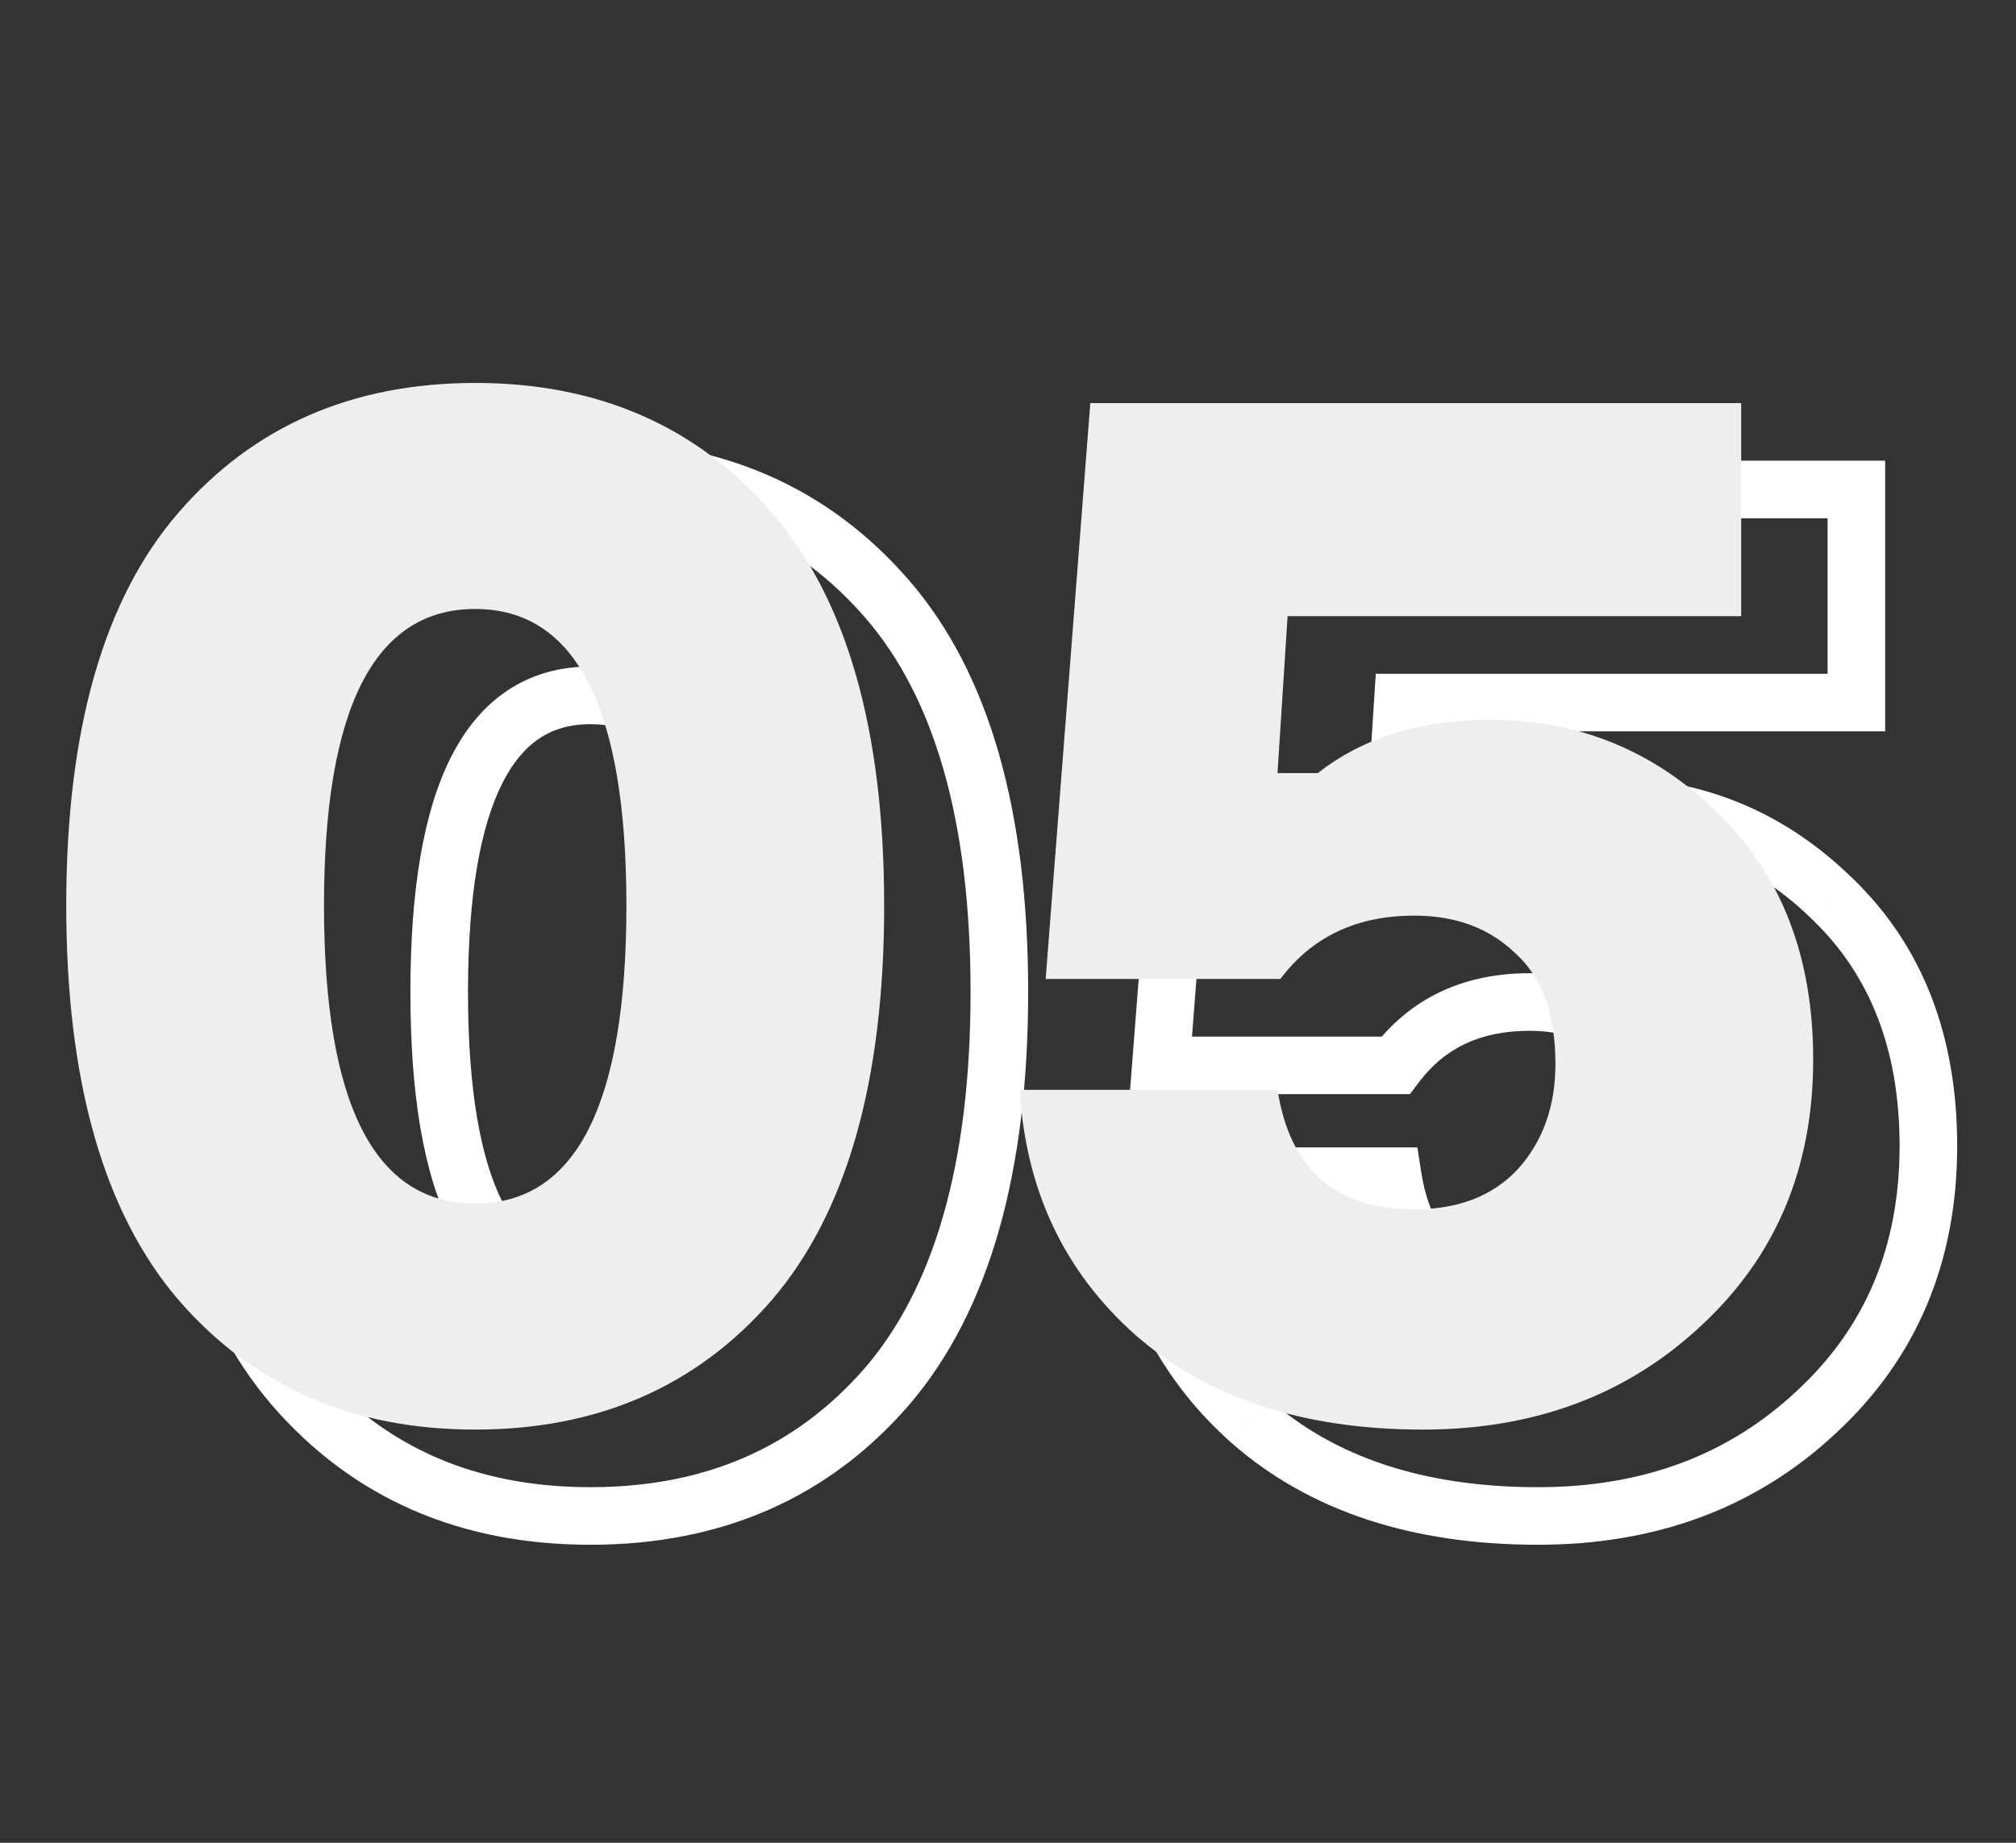 <?xml version="1.0" encoding="UTF-8"?> <svg xmlns="http://www.w3.org/2000/svg" width="70" height="64" viewBox="0 0 70 64" fill="none"><rect x="0" y="0" width="70" height="64" fill="#333333" stroke="none"/> <path d="M10.2 20.8L10.956 21.455L10.956 21.455L10.2 20.8ZM30.8 20.8L30.044 21.455L30.044 21.455L30.8 20.8ZM30.8 48.15L31.556 48.805L31.559 48.801L30.8 48.15ZM10.2 48.15L9.441 48.801L9.444 48.805L10.2 48.15ZM10.956 21.455C13.35 18.692 16.499 17.3 20.5 17.3V15.3C15.968 15.3 12.25 16.908 9.444 20.145L10.956 21.455ZM20.5 17.3C24.501 17.3 27.65 18.692 30.044 21.455L31.556 20.145C28.75 16.908 25.032 15.3 20.5 15.3V17.3ZM30.044 21.455C32.421 24.198 33.7 28.467 33.7 34.45H35.7C35.7 28.233 34.379 23.402 31.556 20.145L30.044 21.455ZM33.7 34.45C33.7 40.432 32.422 44.721 30.041 47.499L31.559 48.801C34.378 45.512 35.7 40.668 35.7 34.45H33.7ZM30.044 47.495C27.65 50.258 24.501 51.65 20.5 51.65V53.65C25.032 53.65 28.75 52.042 31.556 48.805L30.044 47.495ZM20.5 51.65C16.499 51.65 13.35 50.258 10.956 47.495L9.444 48.805C12.25 52.042 15.968 53.65 20.5 53.65V51.65ZM10.959 47.499C8.578 44.721 7.3 40.432 7.3 34.45H5.3C5.3 40.668 6.622 45.512 9.441 48.801L10.959 47.499ZM7.3 34.45C7.3 28.467 8.579 24.198 10.956 21.455L9.444 20.145C6.621 23.402 5.3 28.233 5.3 34.45H7.3ZM14.25 34.45C14.25 37.952 14.689 40.729 15.671 42.665C16.169 43.647 16.822 44.442 17.654 44.989C18.492 45.539 19.453 45.8 20.5 45.8V43.8C19.797 43.8 19.227 43.63 18.752 43.317C18.272 43.002 17.831 42.503 17.454 41.76C16.686 40.246 16.25 37.848 16.25 34.45H14.25ZM20.5 45.8C21.547 45.8 22.508 45.539 23.346 44.989C24.178 44.442 24.831 43.647 25.329 42.665C26.311 40.729 26.75 37.952 26.75 34.45H24.75C24.75 37.848 24.314 40.246 23.546 41.76C23.169 42.503 22.728 43.002 22.248 43.317C21.773 43.63 21.203 43.8 20.5 43.8V45.8ZM26.75 34.45C26.75 30.964 26.311 28.199 25.328 26.271C24.83 25.292 24.176 24.501 23.344 23.957C22.507 23.409 21.546 23.15 20.5 23.15V25.15C21.204 25.15 21.774 25.32 22.25 25.631C22.73 25.945 23.17 26.441 23.547 27.179C24.314 28.684 24.75 31.069 24.75 34.45H26.75ZM20.5 23.15C19.454 23.15 18.493 23.409 17.656 23.957C16.824 24.501 16.17 25.292 15.672 26.271C14.689 28.199 14.25 30.964 14.25 34.45H16.25C16.25 31.069 16.686 28.684 17.453 27.179C17.83 26.441 18.27 25.945 18.75 25.631C19.226 25.32 19.796 25.15 20.5 25.15V23.15ZM63.658 31.25L62.956 31.962L62.962 31.968L63.658 31.25ZM63.058 49.05L62.38 48.315L62.375 48.32L63.058 49.05ZM43.408 49.35L42.742 50.096L42.747 50.101L43.408 49.35ZM39.408 40.85V39.85H38.349L38.41 40.908L39.408 40.85ZM48.358 40.85L49.346 40.695L49.213 39.85H48.358V40.85ZM56.708 43.6L57.441 44.281L57.447 44.274L57.452 44.267L56.708 43.6ZM56.608 36.1L55.914 36.82L55.928 36.833L55.942 36.846L56.608 36.1ZM48.458 37V38H48.958L49.258 37.6L48.458 37ZM40.308 37L39.311 36.923L39.227 38H40.308V37ZM41.858 17V16H40.932L40.861 16.923L41.858 17ZM64.458 17H65.458V16H64.458V17ZM64.458 24.4V25.4H65.458V24.4H64.458ZM48.708 24.4V23.4H47.77L47.71 24.336L48.708 24.4ZM48.358 29.85L47.36 29.786L47.291 30.85H48.358V29.85ZM49.758 29.85V30.85H50.104L50.376 30.636L49.758 29.85ZM55.758 29C58.56 29 60.942 29.979 62.956 31.962L64.359 30.538C61.974 28.188 59.089 27 55.758 27V29ZM62.962 31.968C64.935 33.882 65.958 36.456 65.958 39.8H67.958C67.958 36.011 66.78 32.885 64.354 30.532L62.962 31.968ZM65.958 39.8C65.958 43.308 64.76 46.118 62.38 48.315L63.736 49.785C66.556 47.182 67.958 43.825 67.958 39.8H65.958ZM62.375 48.32C60.013 50.528 57.048 51.65 53.408 51.65V53.65C57.5 53.65 60.97 52.372 63.741 49.78L62.375 48.32ZM53.408 51.65C49.421 51.65 46.343 50.601 44.068 48.599L42.747 50.101C45.472 52.499 49.061 53.65 53.408 53.65V51.65ZM44.073 48.604C41.815 46.59 40.592 44.009 40.406 40.792L38.41 40.908C38.624 44.624 40.067 47.71 42.742 50.096L44.073 48.604ZM39.408 41.85H48.358V39.85H39.408V41.85ZM47.37 41.005C47.611 42.542 48.193 43.825 49.212 44.716C50.235 45.609 51.573 46 53.108 46V44C51.909 44 51.089 43.699 50.528 43.209C49.965 42.717 49.538 41.924 49.346 40.695L47.37 41.005ZM53.108 46C54.858 46 56.347 45.459 57.441 44.281L55.975 42.919C55.336 43.608 54.424 44 53.108 44V46ZM57.452 44.267C58.505 43.093 59.008 41.629 59.008 39.95H57.008C57.008 41.205 56.644 42.173 55.963 42.932L57.452 44.267ZM59.008 39.95C59.008 38.046 58.492 36.442 57.274 35.354L55.942 36.846C56.59 37.425 57.008 38.388 57.008 39.95H59.008ZM57.301 35.38C56.188 34.307 54.759 33.8 53.108 33.8V35.8C54.324 35.8 55.228 36.16 55.914 36.82L57.301 35.38ZM53.108 33.8C50.826 33.8 48.966 34.656 47.658 36.4L49.258 37.6C50.15 36.41 51.389 35.8 53.108 35.8V33.8ZM48.458 36H40.308V38H48.458V36ZM41.305 37.077L42.855 17.077L40.861 16.923L39.311 36.923L41.305 37.077ZM41.858 18H64.458V16H41.858V18ZM63.458 17V24.4H65.458V17H63.458ZM64.458 23.4H48.708V25.4H64.458V23.4ZM47.71 24.336L47.36 29.786L49.356 29.914L49.706 24.464L47.71 24.336ZM48.358 30.85H49.758V28.85H48.358V30.85ZM50.376 30.636C51.73 29.57 53.498 29 55.758 29V27C53.151 27 50.918 27.664 49.139 29.064L50.376 30.636Z" fill="white"></path> <path d="M6.2 17.8C8.8 14.8 12.233 13.3 16.5 13.3C20.767 13.3 24.2 14.8 26.8 17.8C29.4 20.8 30.7 25.35 30.7 31.45C30.7 37.55 29.4 42.117 26.8 45.15C24.2 48.15 20.767 49.65 16.5 49.65C12.233 49.65 8.8 48.15 6.2 45.15C3.6 42.117 2.3 37.55 2.3 31.45C2.3 25.35 3.6 20.8 6.2 17.8ZM11.25 31.45C11.25 38.35 13 41.8 16.5 41.8C20 41.8 21.75 38.35 21.75 31.45C21.75 24.583 20 21.15 16.5 21.15C13 21.15 11.25 24.583 11.25 31.45ZM51.758 25C54.825 25 57.458 26.083 59.658 28.25C61.858 30.383 62.958 33.233 62.958 36.8C62.958 40.567 61.658 43.65 59.058 46.05C56.491 48.45 53.275 49.65 49.408 49.65C45.241 49.65 41.908 48.55 39.408 46.35C36.941 44.15 35.608 41.317 35.408 37.85H44.358C44.791 40.617 46.374 42 49.108 42C50.641 42 51.841 41.533 52.708 40.6C53.575 39.633 54.008 38.417 54.008 36.95C54.008 35.217 53.541 33.933 52.608 33.1C51.708 32.233 50.541 31.8 49.108 31.8C47.108 31.8 45.558 32.533 44.458 34H36.308L37.858 14H60.458V21.4H44.708L44.358 26.85H45.758C47.325 25.617 49.325 25 51.758 25Z" fill="#EEEEEE"></path> </svg> 